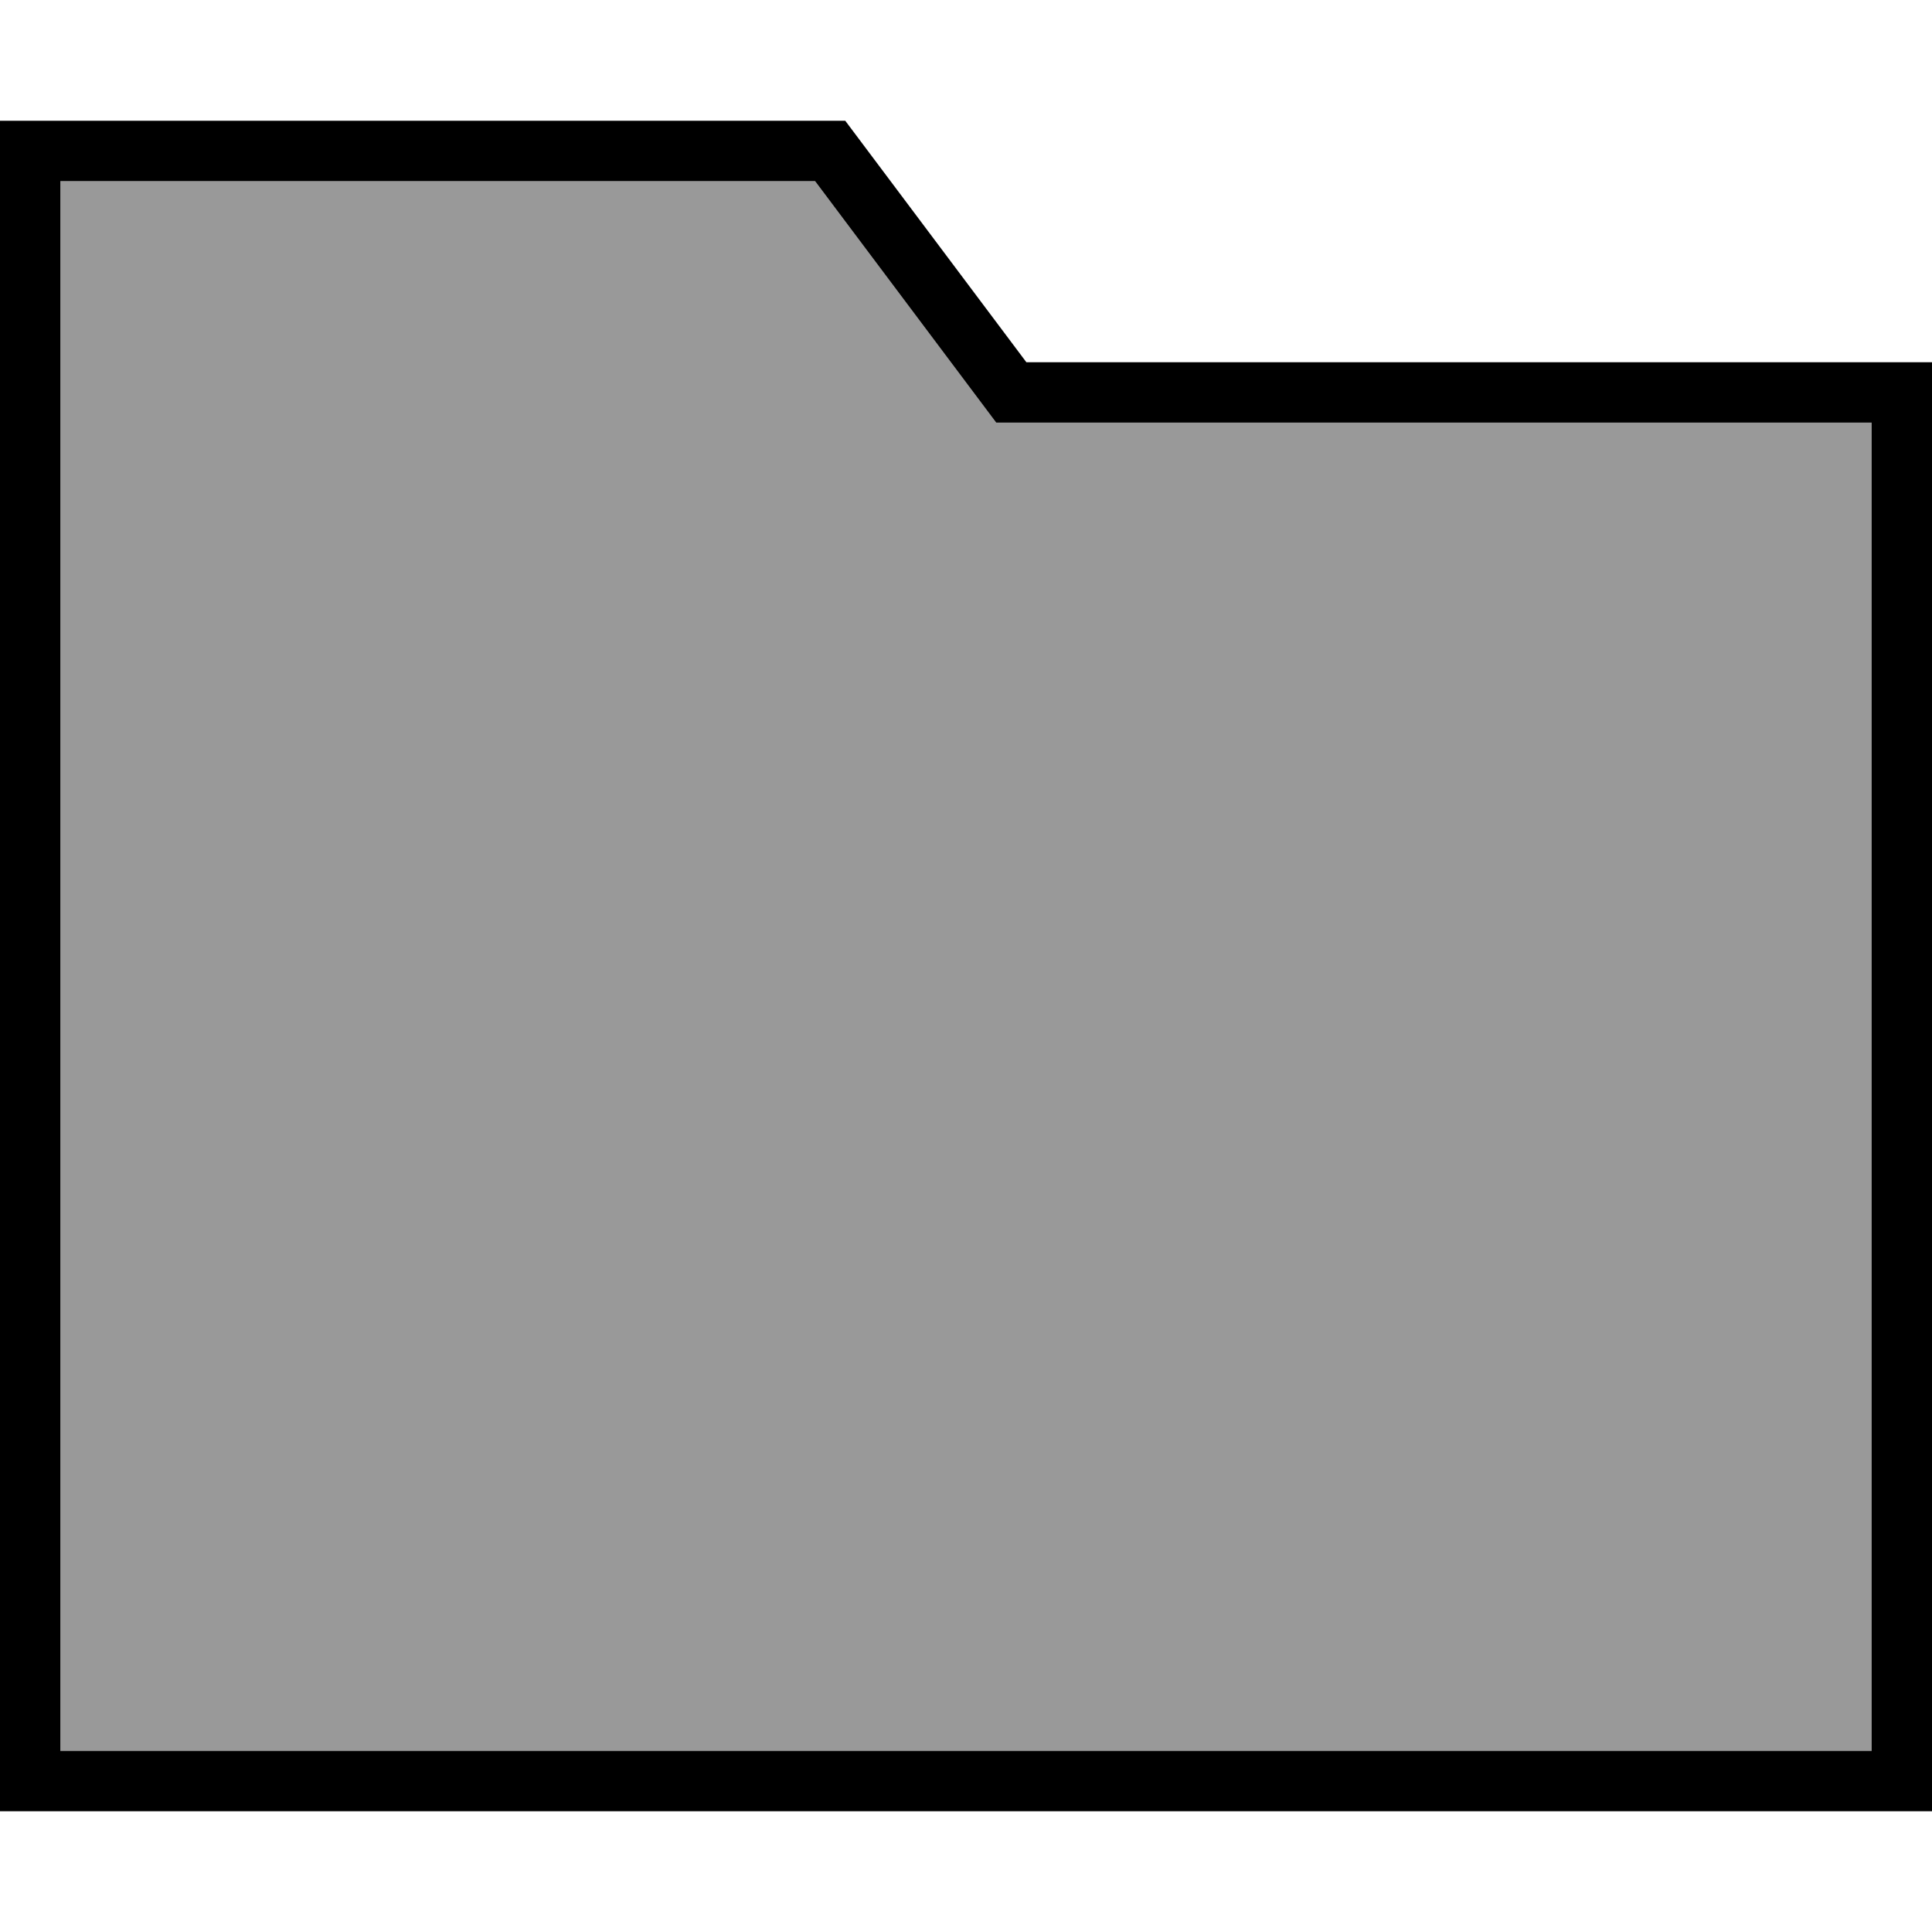 <svg xmlns="http://www.w3.org/2000/svg" viewBox="0 0 512 512"><!--! Font Awesome Pro 6.7.2 by @fontawesome - https://fontawesome.com License - https://fontawesome.com/license (Commercial License) Copyright 2024 Fonticons, Inc. --><defs><style>.fa-secondary{opacity:.4}</style></defs><path class="fa-secondary" d="M16 48l0 416 480 0 0-352-224 0-8 0-4.8-6.4L216 48 16 48z"/><path class="fa-primary" d="M272 96L224 32 16 32 0 32 0 48 0 464l0 16 16 0 480 0 16 0 0-16 0-352 0-16-16 0L272 96zm224 16l0 352L16 464 16 48l200 0 43.2 57.6L264 112l8 0 224 0z"/></svg>